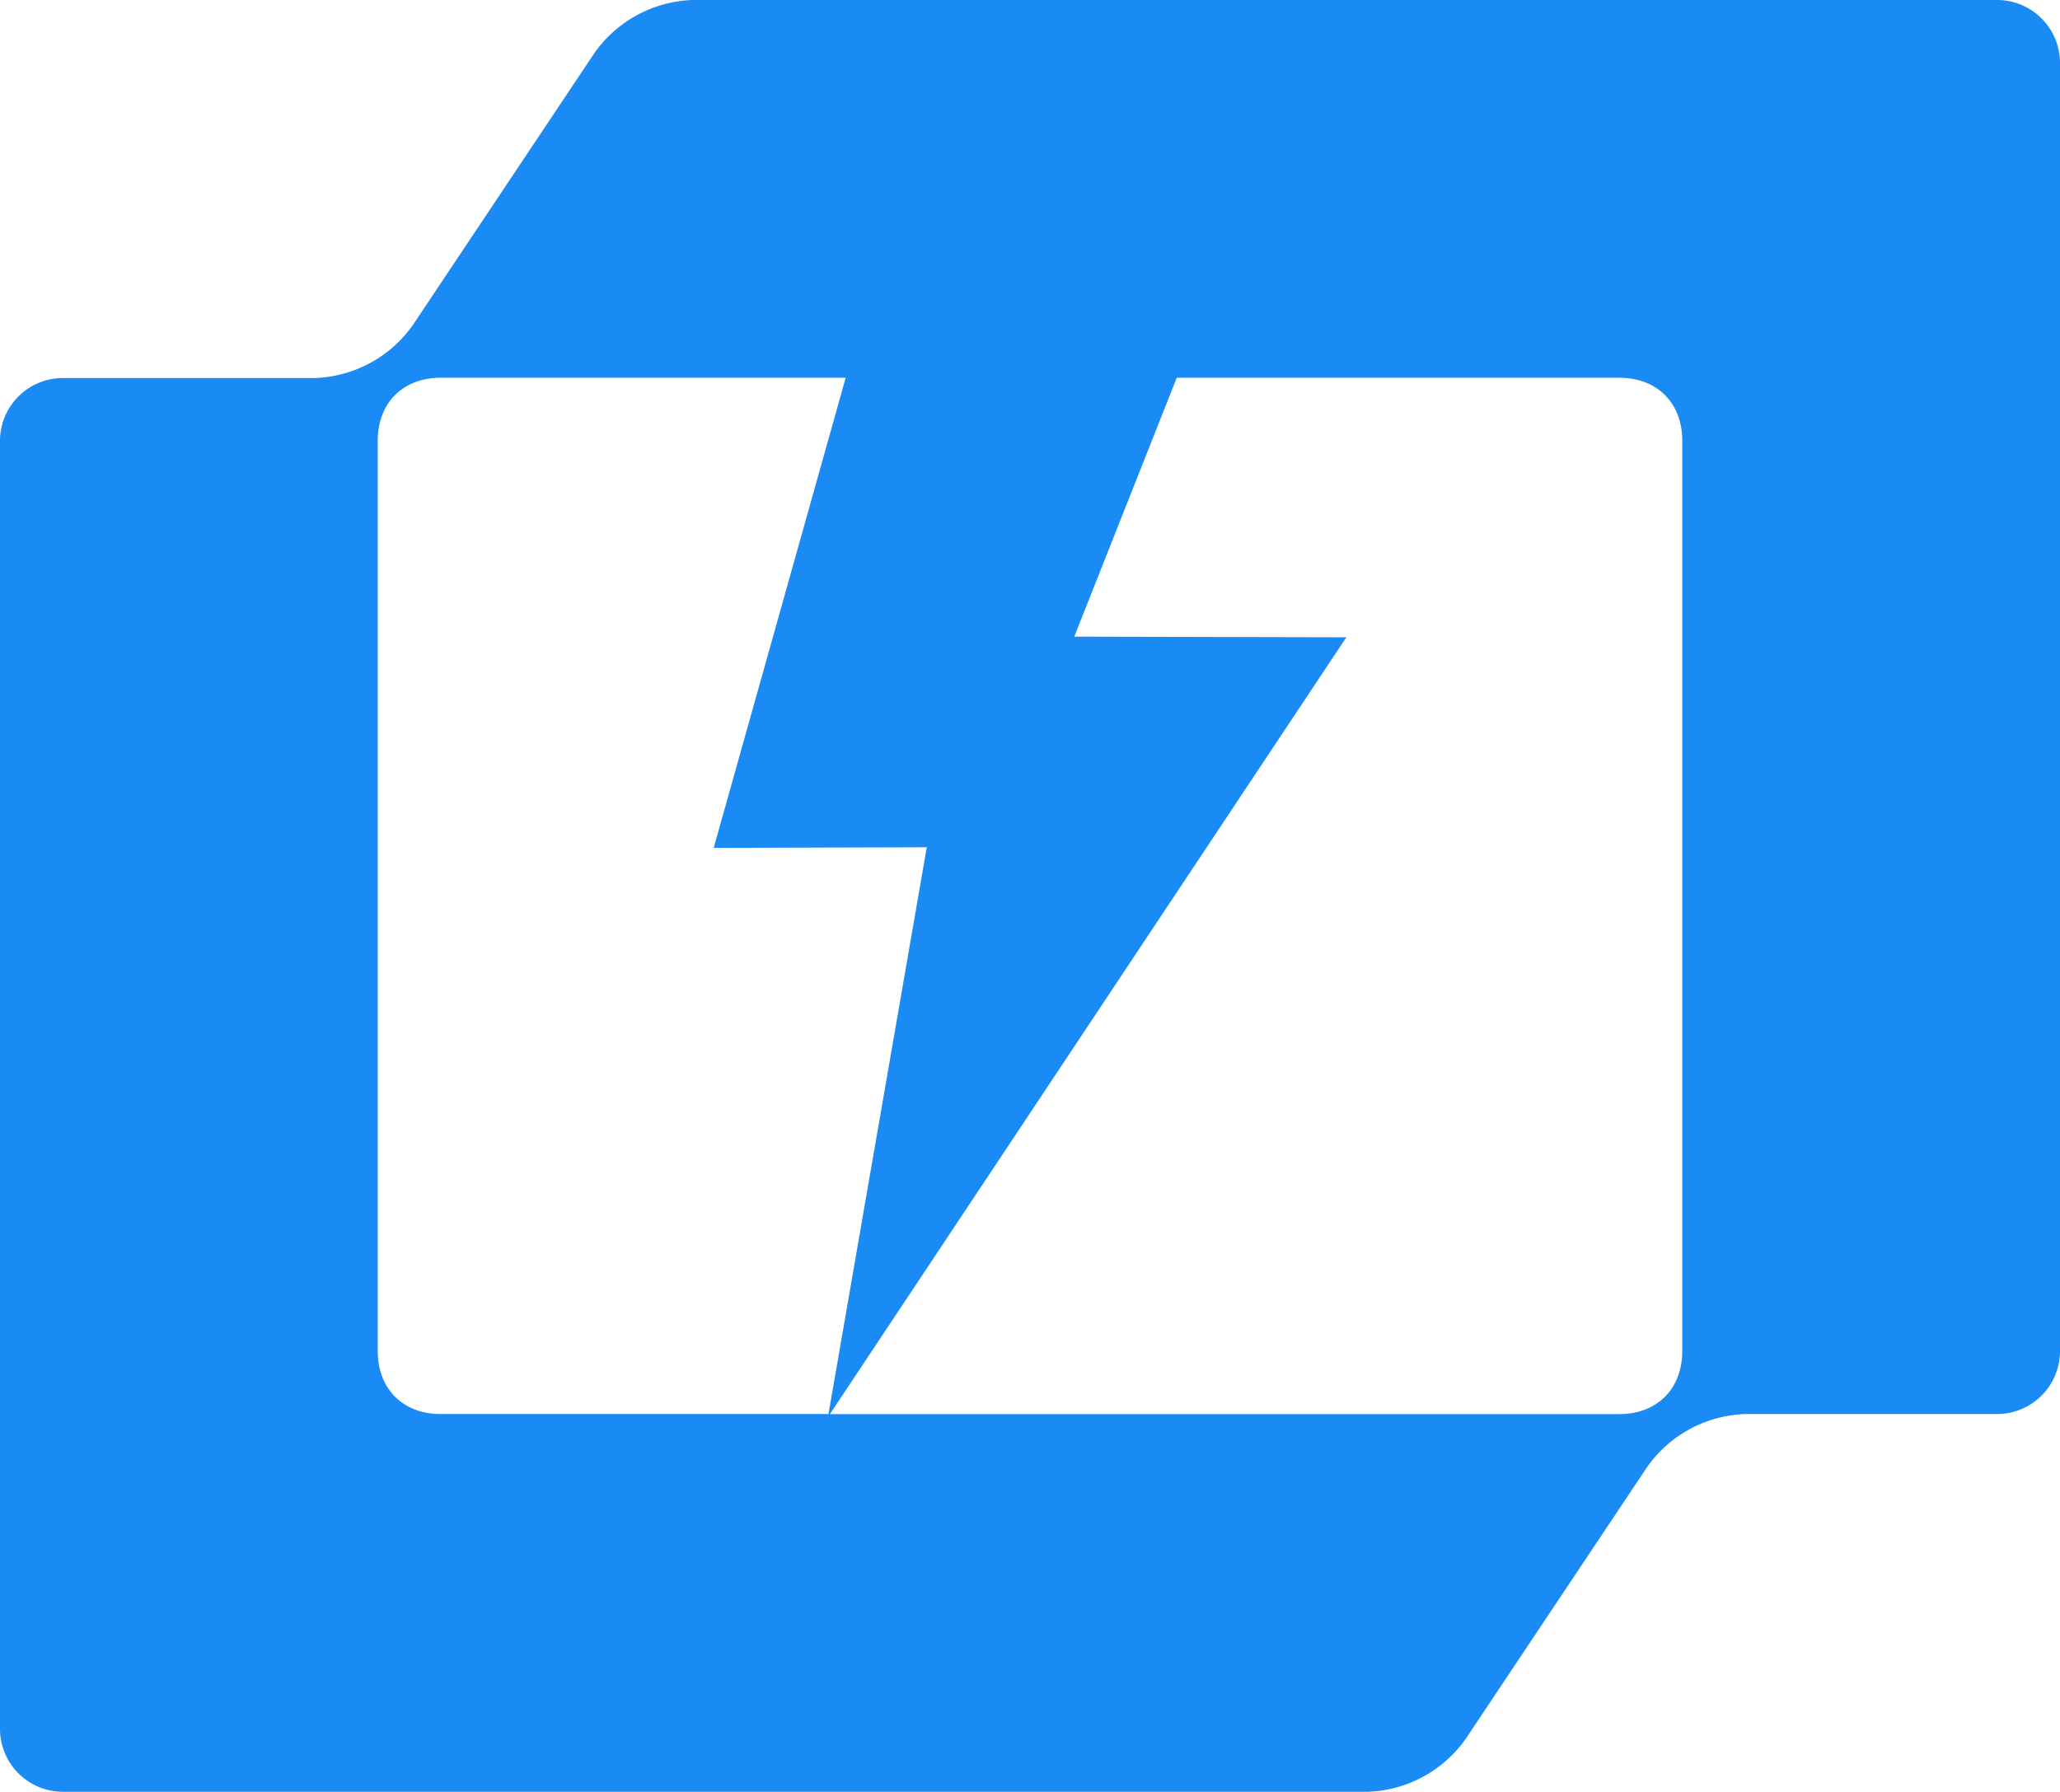 <svg xmlns="http://www.w3.org/2000/svg" viewBox="0 0 387.47 337.06"><defs><style>.cls-1{fill:#1a8af4;fill-rule:evenodd;}</style></defs><g id="Layer_2" data-name="Layer 2"><g id="Layer_1-2" data-name="Layer 1"><path class="cls-1" d="M375.63,0H130.26a23.56,23.56,0,0,0-18.47,10L77.68,61.11a23.55,23.55,0,0,1-18.47,10H11.84A11.84,11.84,0,0,0,0,82.9V325.22a11.84,11.84,0,0,0,11.84,11.84H257.21a23.53,23.53,0,0,0,18.47-9.95L309.79,276A23.54,23.54,0,0,1,328.26,266h47.37a11.85,11.85,0,0,0,11.84-11.85V11.84A11.84,11.84,0,0,0,375.63,0ZM71.05,254.16V82.9c0-7.11,4.74-11.84,11.84-11.84h76.18L134.24,159.5l40.08-.12L155.83,266H82.89C75.79,266,71.05,261.27,71.05,254.16Zm245.37,0c0,7.11-4.74,11.85-11.85,11.85H156.1l97.14-146.13-51.18-.12,19.28-48.7h83.23c7.11,0,11.85,4.73,11.85,11.84Z"/></g></g></svg>